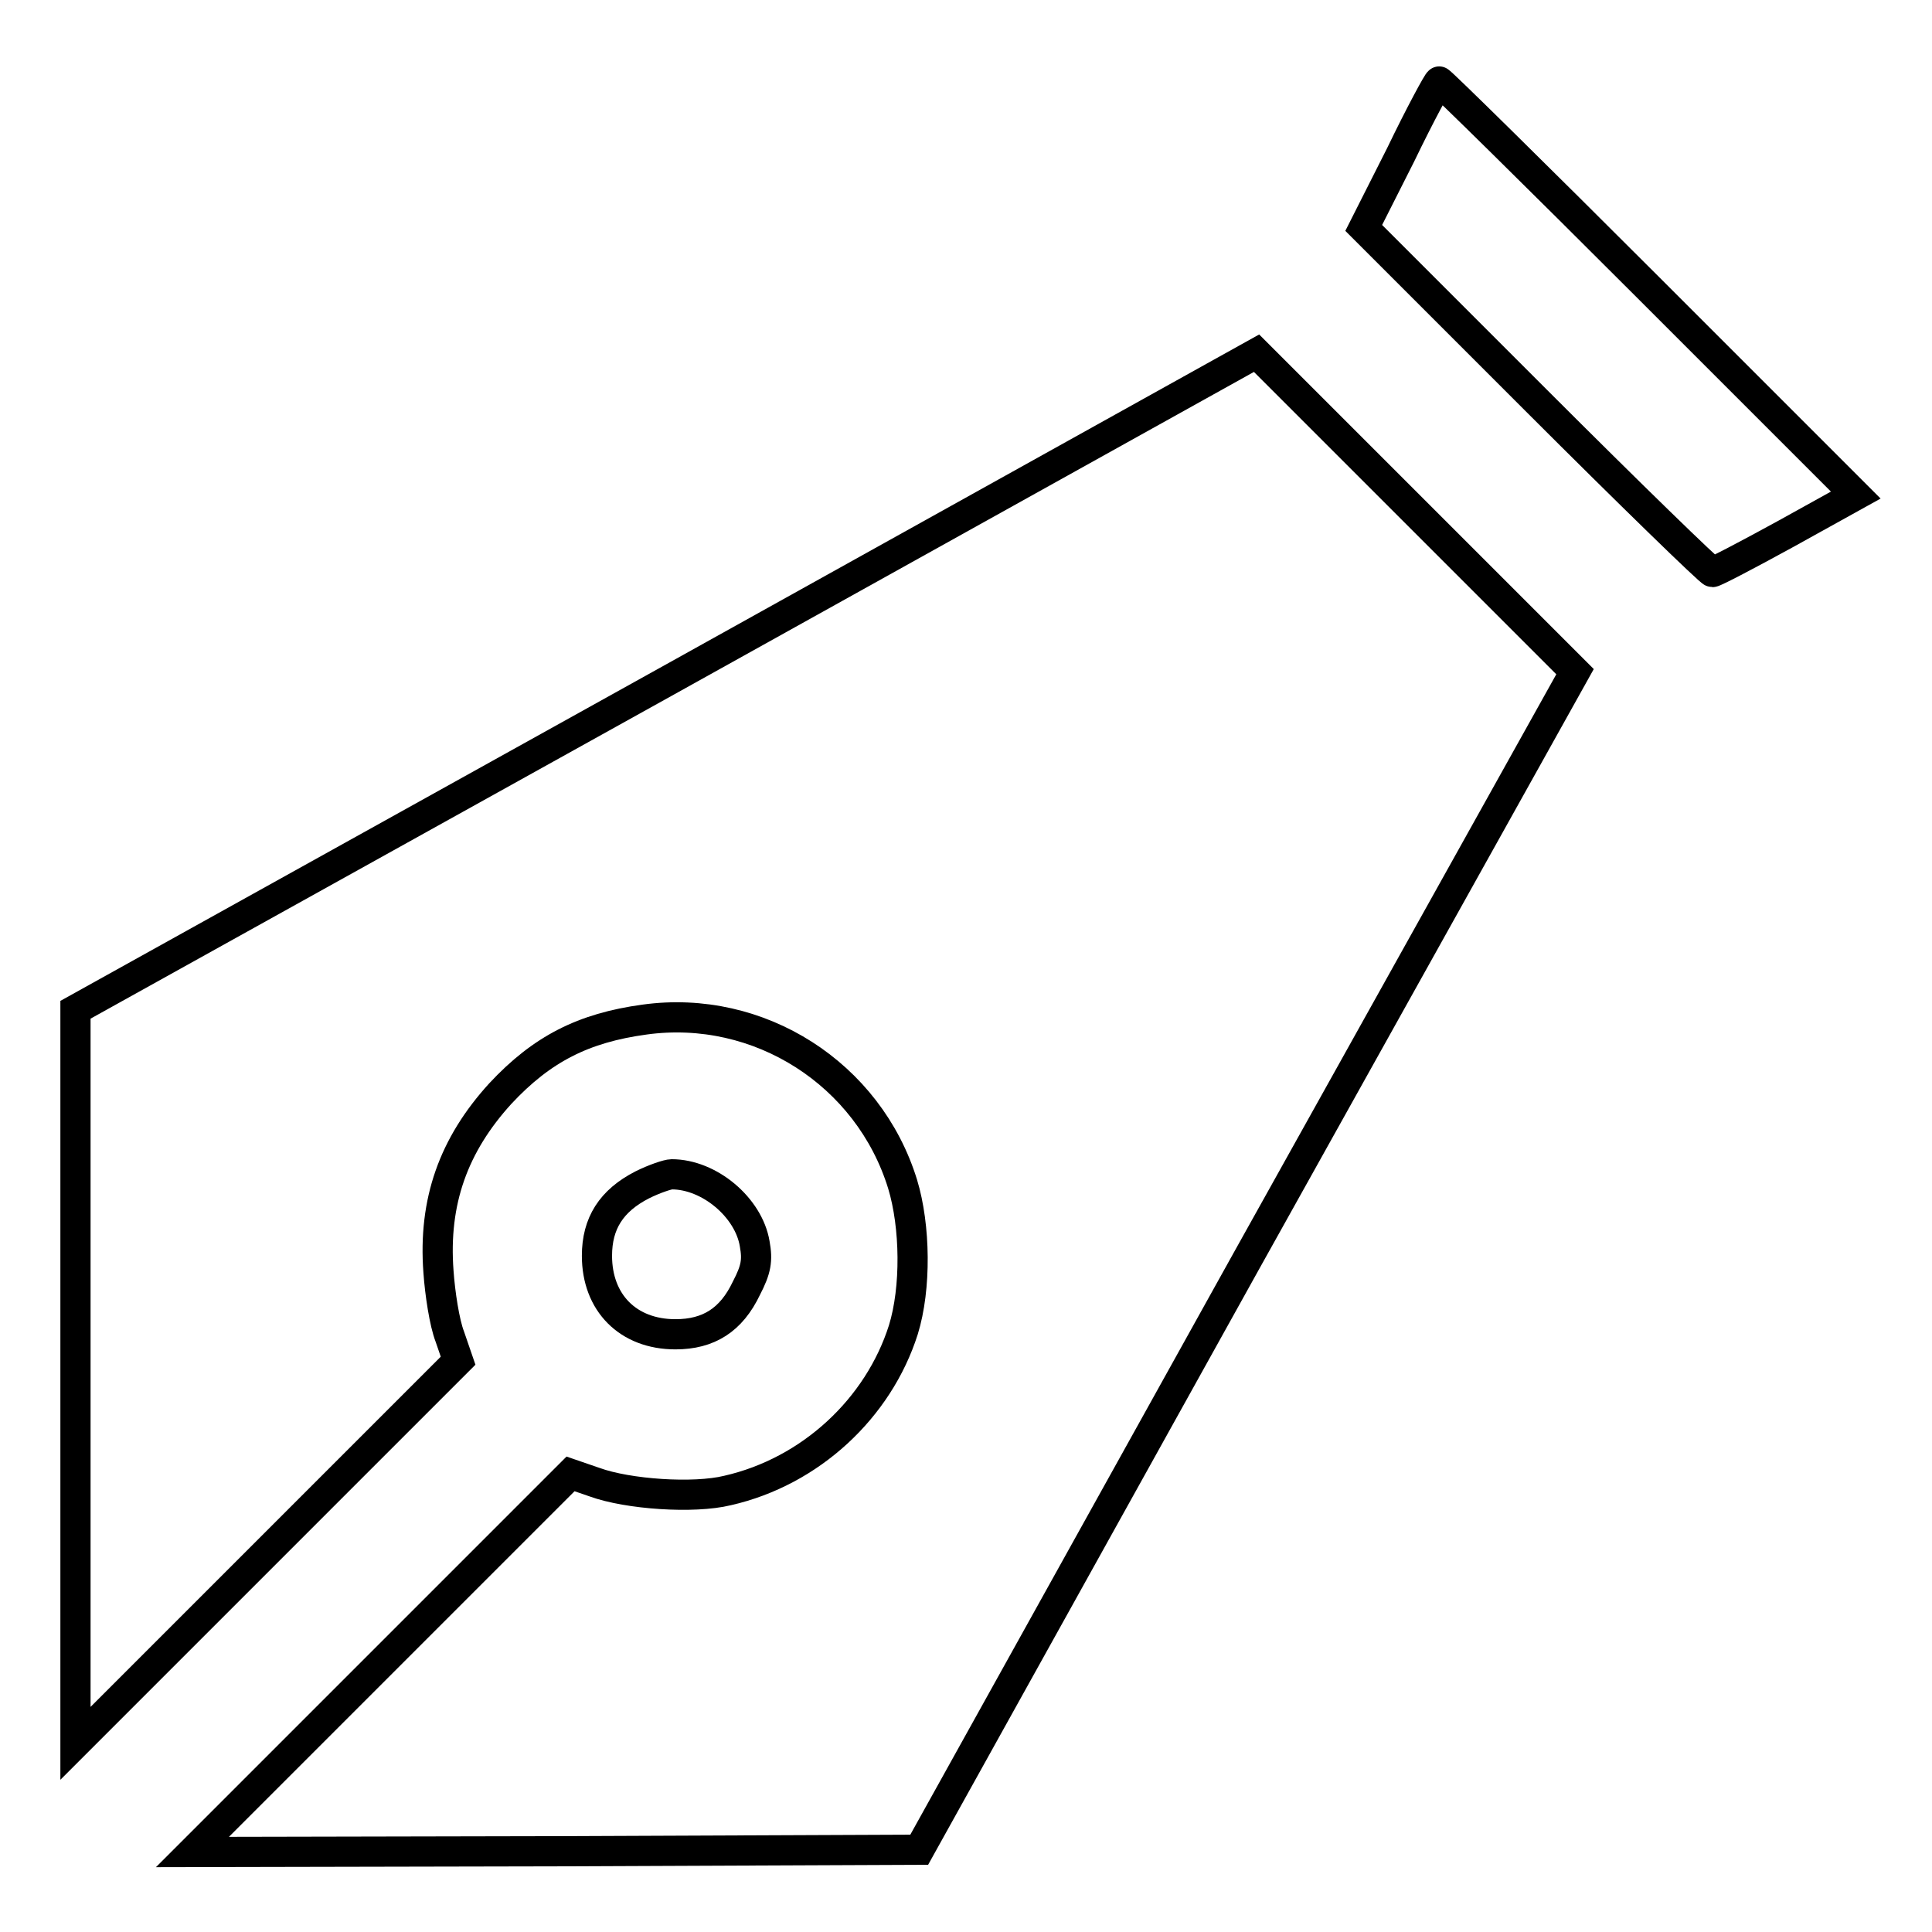 <?xml version="1.0" encoding="utf-8"?>
<!-- Svg Vector Icons : http://www.onlinewebfonts.com/icon -->
<!DOCTYPE svg PUBLIC "-//W3C//DTD SVG 1.1//EN" "http://www.w3.org/Graphics/SVG/1.1/DTD/svg11.dtd">
<svg version="1.1" xmlns="http://www.w3.org/2000/svg" xmlns:xlink="http://www.w3.org/1999/xlink" x="0px" y="0px" viewBox="0 0 256 256" enable-background="new 0 0 256 256" xml:space="preserve">
<g><g><g><path stroke-width="4" fill-opacity="0" stroke="#000000"  d="M185.6,20.5l-4.9,9.7L203.5,53c12.5,12.5,23.1,22.8,23.4,22.8c0.3,0,4.7-2.3,9.8-5.1l9.2-5.1l-27.4-27.4c-15.1-15.1-27.6-27.4-27.8-27.4C190.6,10.7,188.2,15.1,185.6,20.5z"/><path stroke-width="4" fill-opacity="0" stroke="#000000"  d="M88.3,90.3L10,133.8v48.6V231l25.3-25.3l25.4-25.4l-1.1-3.2c-0.7-1.8-1.3-5.7-1.5-8.6c-0.7-9.3,2-16.8,8.2-23.6c5.5-5.9,11-8.7,19.1-9.8c15.2-2.1,29.7,7.2,34.2,21.8c1.7,5.6,1.8,13.8,0.1,19.3c-3.3,10.4-12.3,18.8-23.3,21.3c-4.5,1.1-13.2,0.5-17.6-1.1l-3.2-1.1l-25.1,25.1l-25,25l48.2-0.1l48.1-0.2l43.4-78.1l43.5-78l-21.1-21.1l-21.1-21.1L88.3,90.3z"/><path stroke-width="4" fill-opacity="0" stroke="#000000"  d="M85.1,157c-4.1,2.1-6,5.1-6,9.4c0,6.2,4.1,10.4,10.4,10.4c4.4,0,7.4-1.9,9.4-6.1c1.3-2.5,1.5-3.7,1.1-5.9c-0.8-4.8-6-9.2-11-9.2C88.5,155.6,86.7,156.2,85.1,157z"/></g></g></g>
</svg>